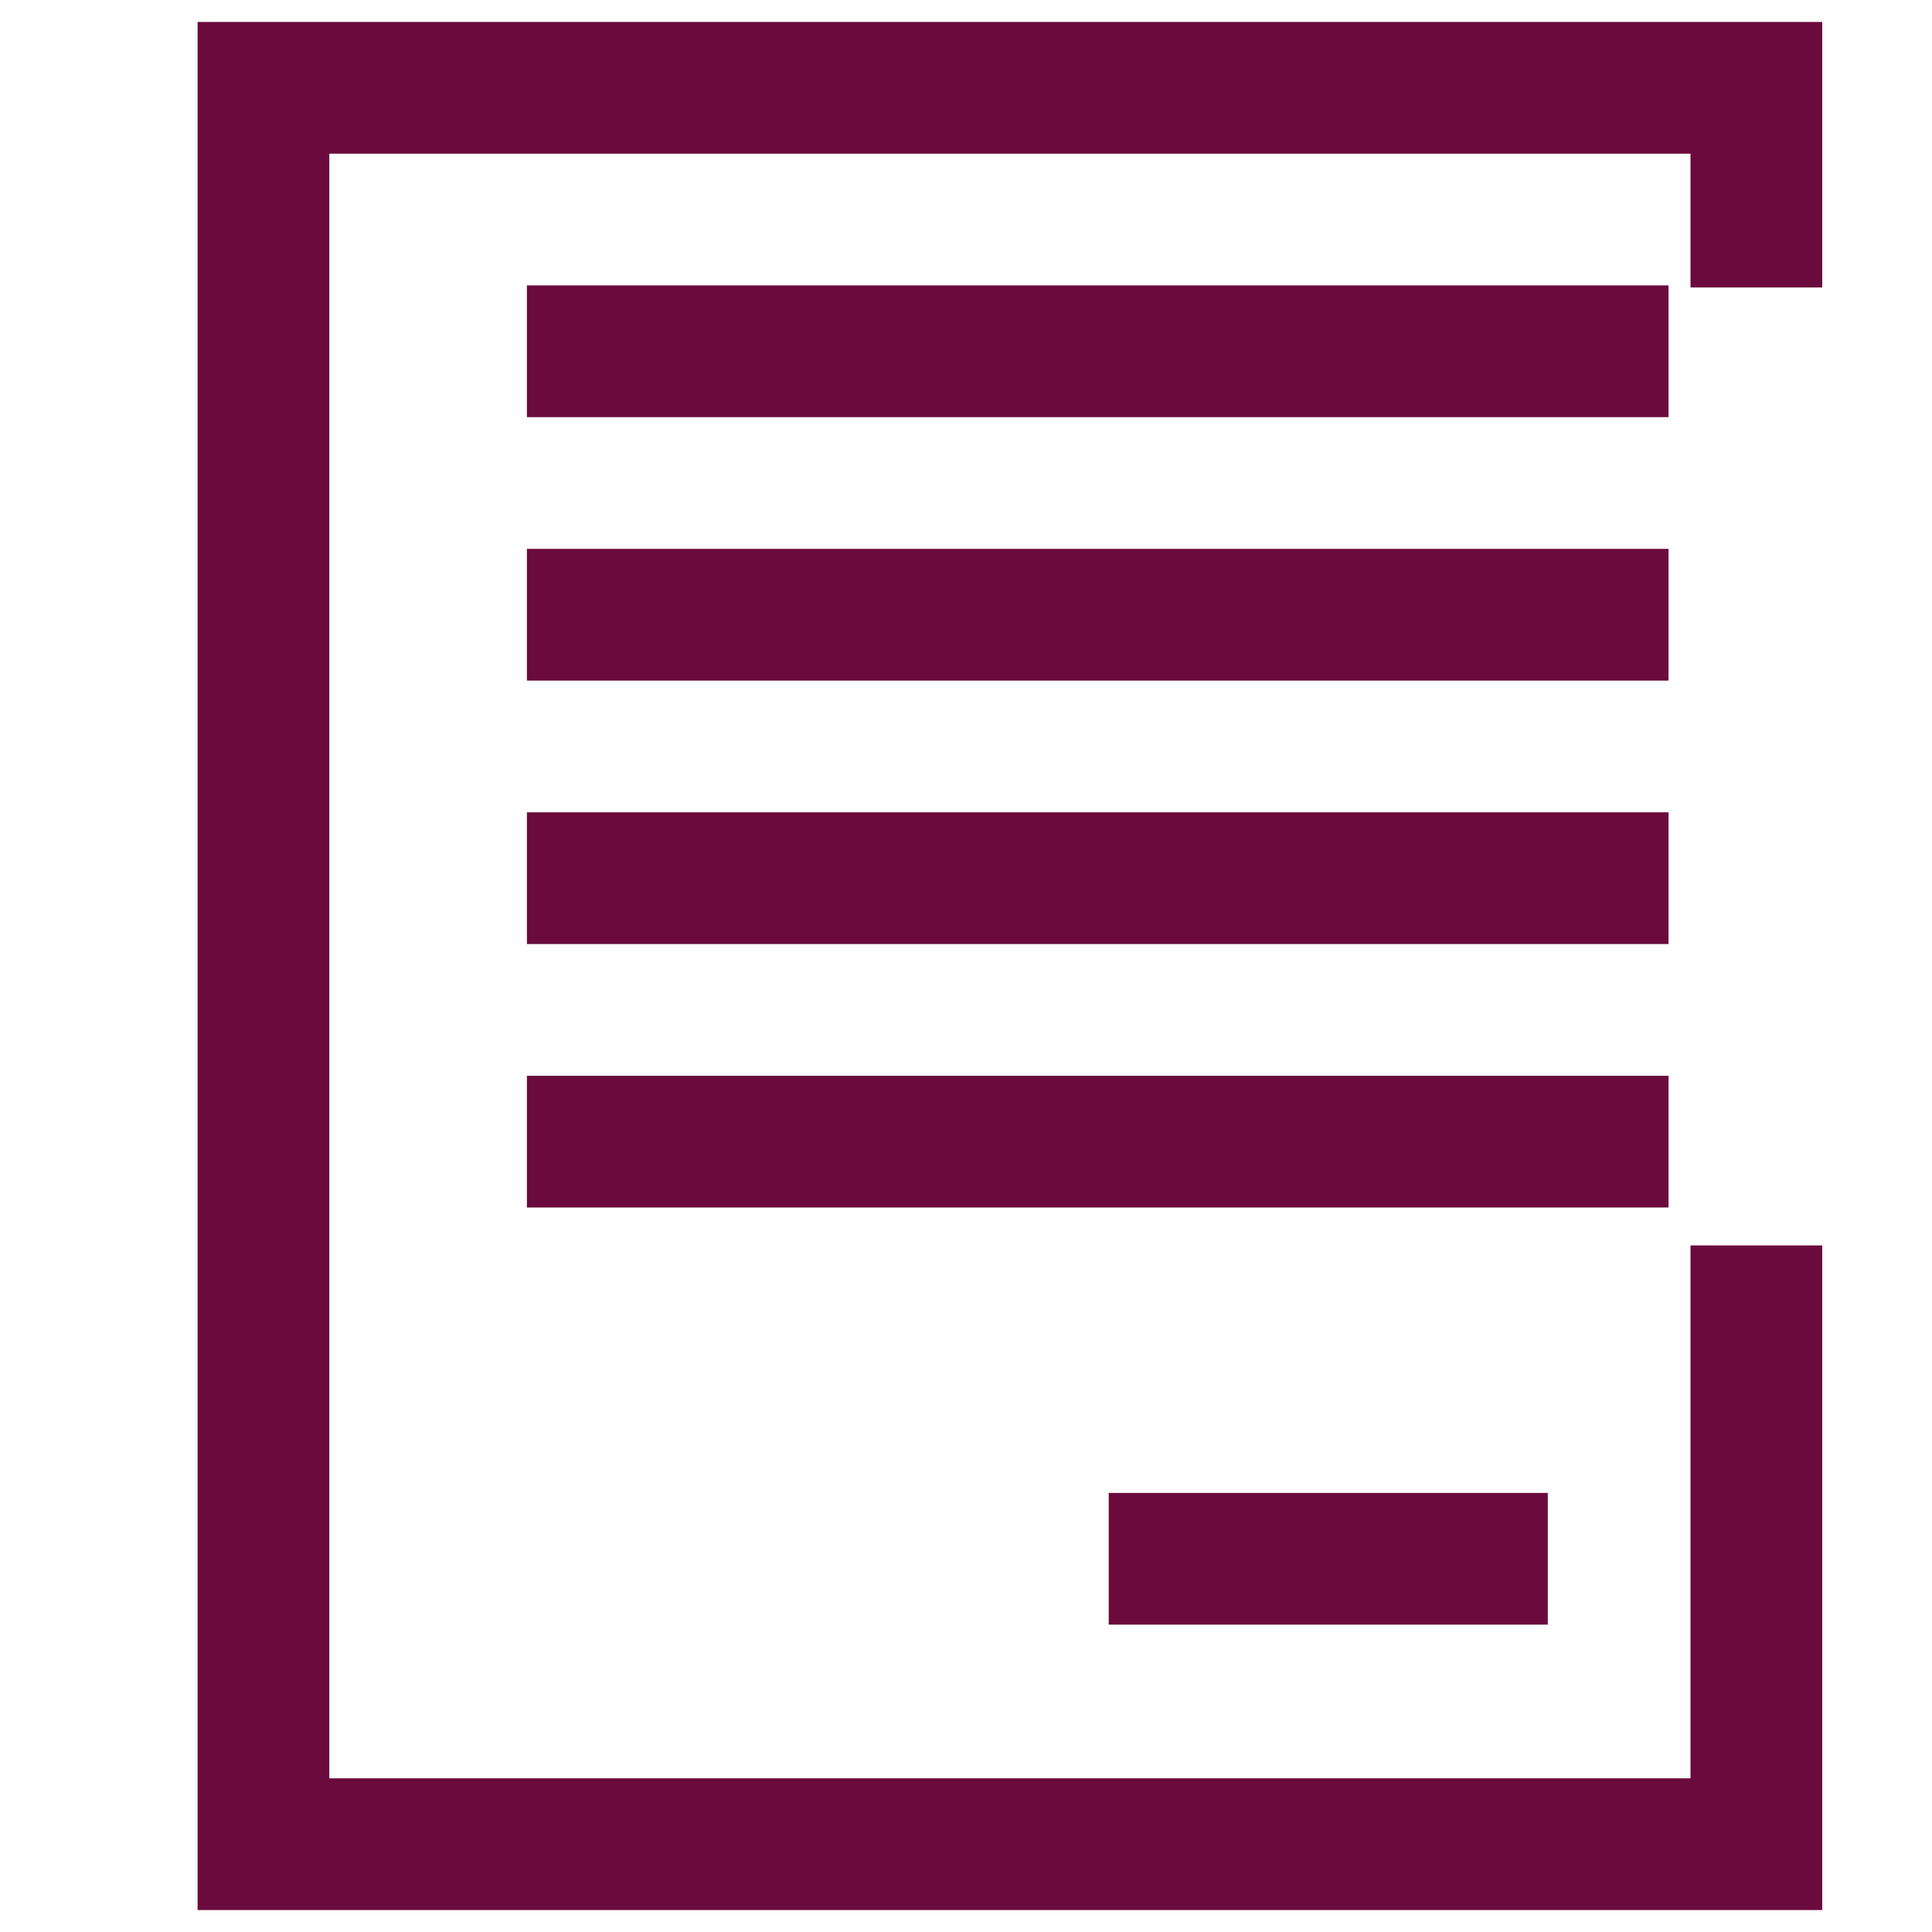 <svg width="22" height="22" viewBox="0 0 22 22" fill="none" xmlns="http://www.w3.org/2000/svg">
<path d="M20 14.182V21H3V1H20V3.273" stroke="#6B0B3D " stroke-width="1.5" stroke-miterlimit="10"/>
<path d="M6 4H19" stroke="#6B0B3D " stroke-width="1.5" stroke-miterlimit="10"/>
<path d="M6 7H19" stroke="#6B0B3D " stroke-width="1.5" stroke-miterlimit="10"/>
<path d="M6 10H19" stroke="#6B0B3D " stroke-width="1.5" stroke-miterlimit="10"/>
<path d="M6 13H19" stroke="#6B0B3D " stroke-width="1.5" stroke-miterlimit="10"/>
<path d="M12.625 17.75H17.625" stroke="#6B0B3D " stroke-width="1.5" stroke-miterlimit="10"/>
</svg>
